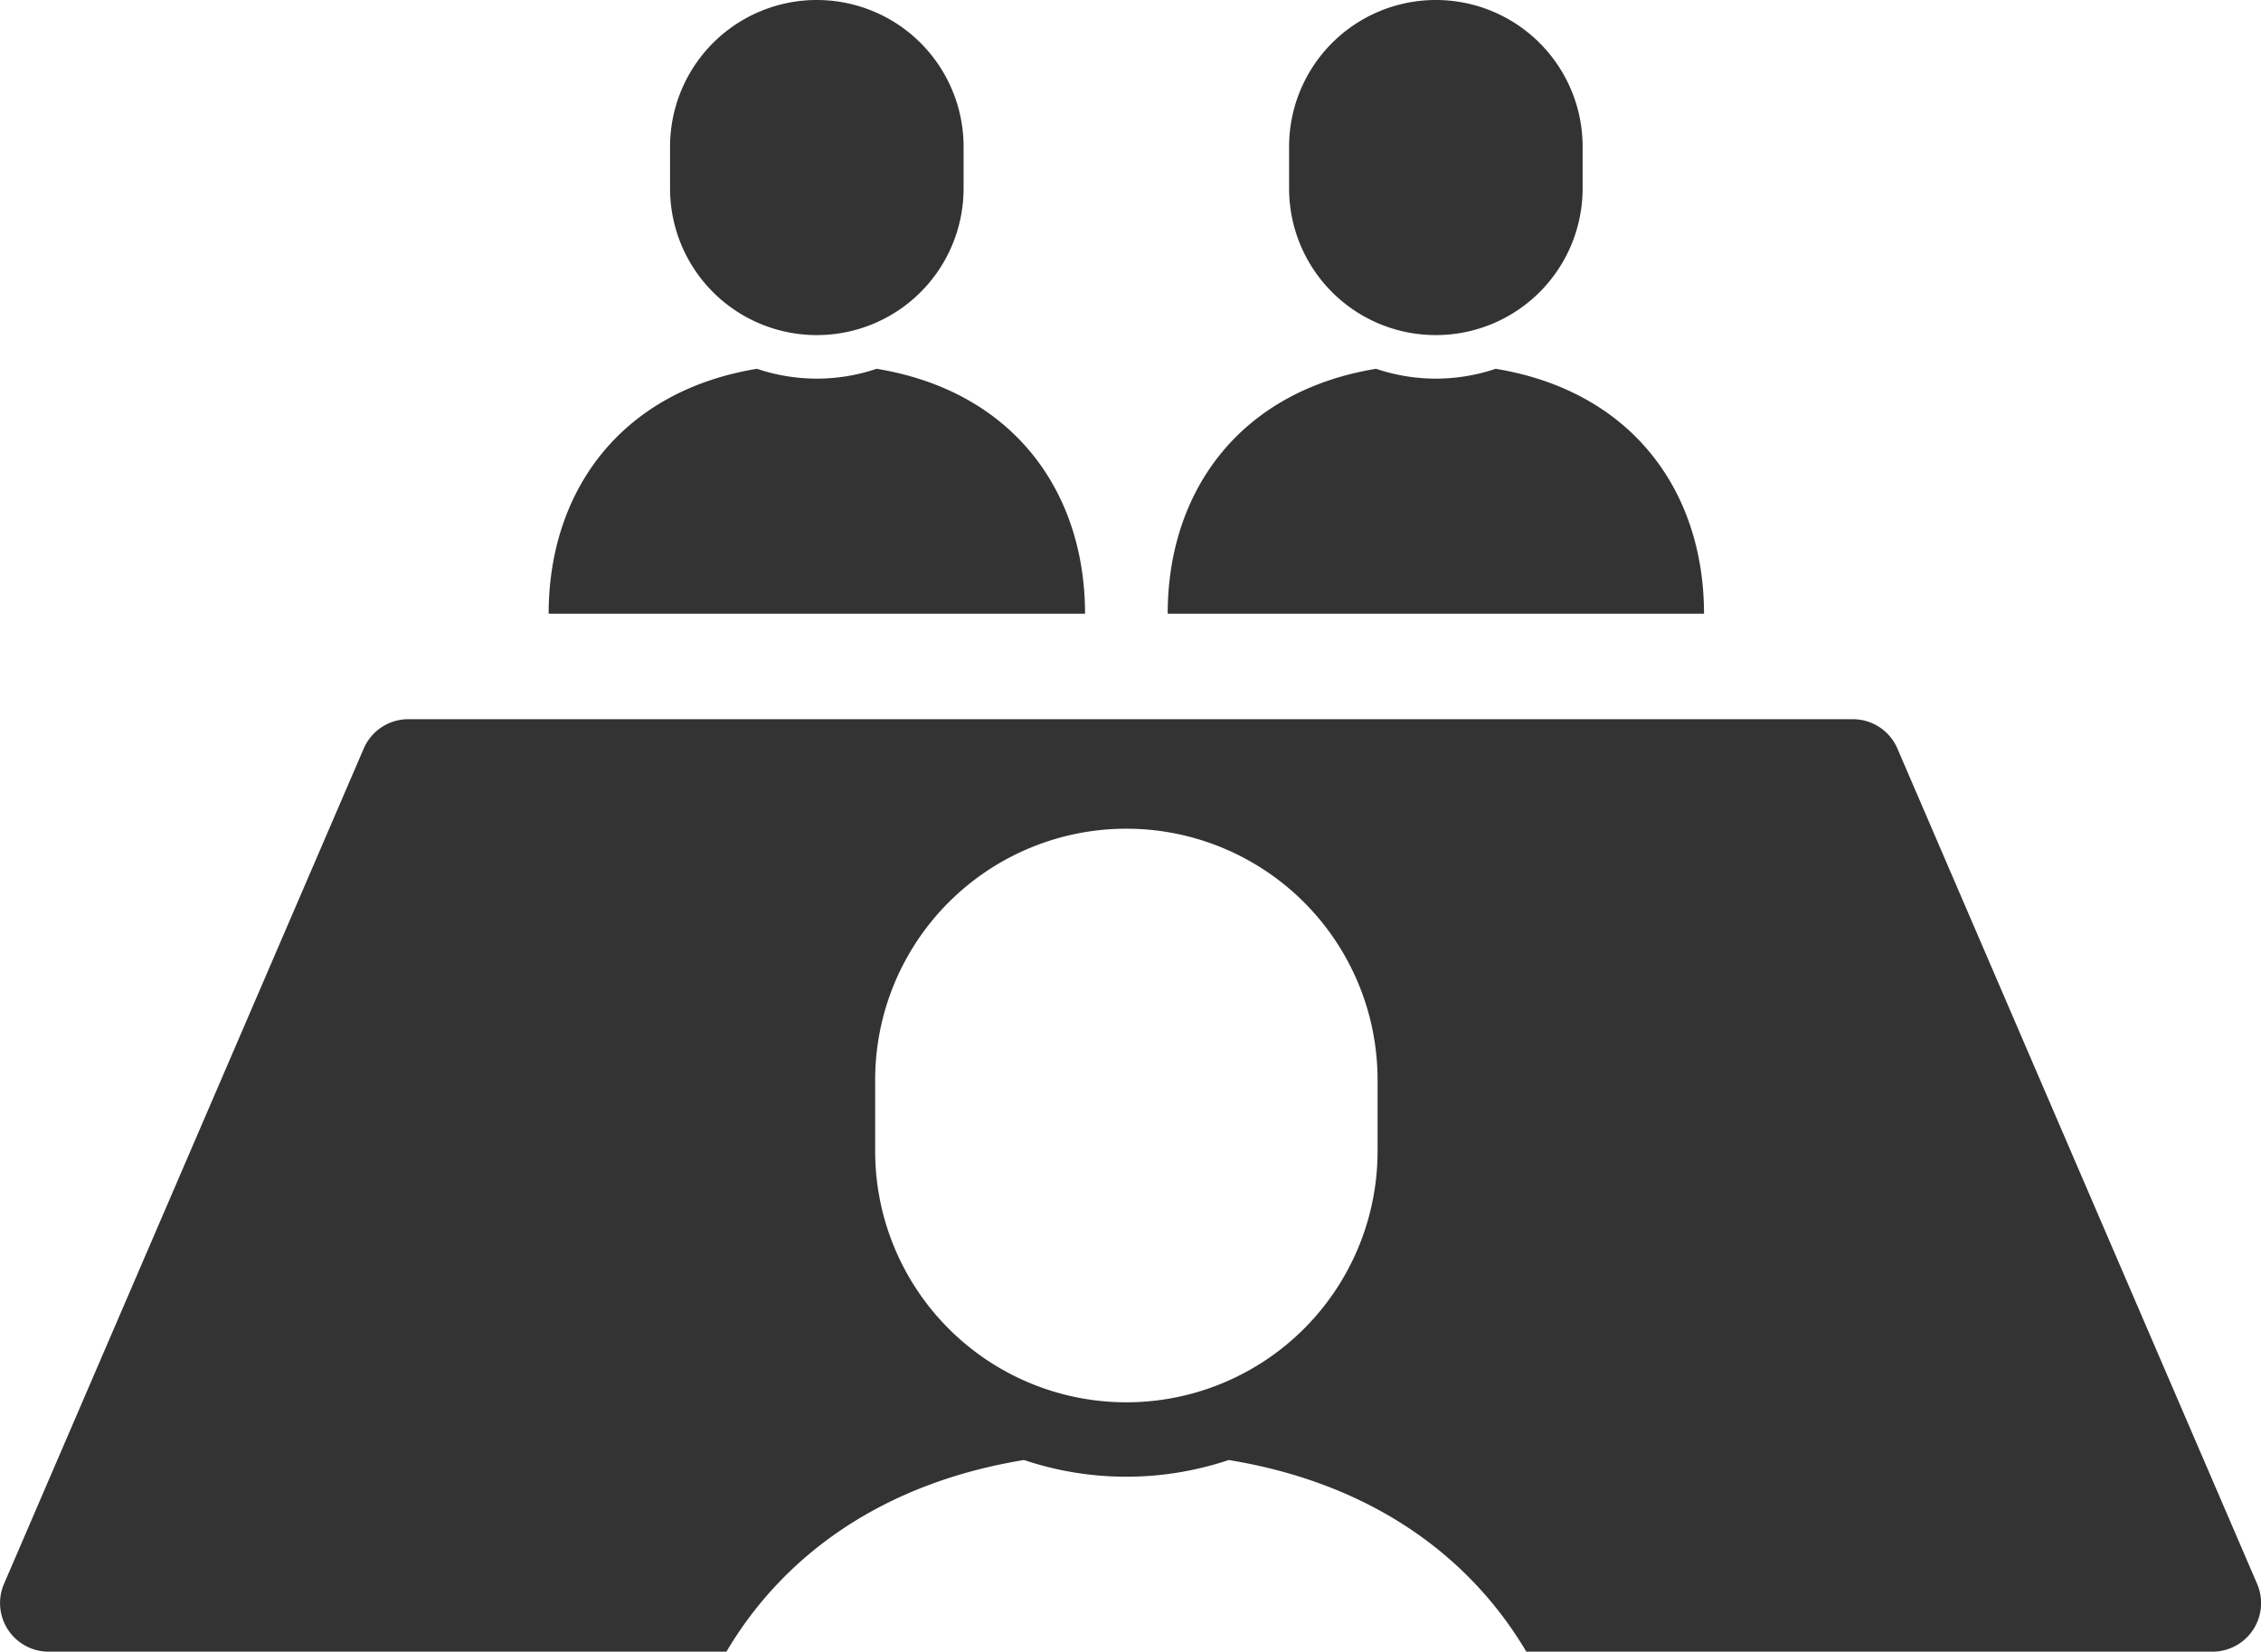 <svg xmlns="http://www.w3.org/2000/svg" viewBox="0 0 342.16 250">
  <defs>
    <style>
      .cls-1 {
        fill: #333;
        fill-rule: evenodd;
      }
    </style>
  </defs>
  <path id="flow3" data-name="面接" class="cls-1" d="M1179.17,1492.89c0-18.46-10.84-33.67-31.54-37.07a28.229,28.229,0,0,1-18.1,0c-20.7,3.4-31.53,18.61-31.53,37.07h81.17Zm-40.59-42.17a22.2,22.2,0,0,0,22.21-22.2v-6.31a22.21,22.21,0,0,0-44.42,0v6.31A22.2,22.2,0,0,0,1138.58,1450.72Zm134.26,42.17c0-18.46-10.83-33.67-31.53-37.07a28.229,28.229,0,0,1-18.1,0c-20.7,3.4-31.53,18.61-31.53,37.07h81.16Zm-40.58-42.17a22.209,22.209,0,0,0,22.21-22.2v-6.31a22.21,22.21,0,0,0-44.42,0v6.31A22.2,22.2,0,0,0,1232.26,1450.72Zm124.28,189.01-54.43-126.42a7.333,7.333,0,0,0-6.75-4.45H1076.77a7.347,7.347,0,0,0-6.76,4.45l-54.43,126.42a7.355,7.355,0,0,0,6.76,10.27H1124.9c8.76-14.8,23.84-25.54,45.03-29.01a48.715,48.715,0,0,0,30.99,0c21.18,3.47,36.27,14.21,45.03,29.01h103.83A7.355,7.355,0,0,0,1356.54,1639.73Zm-133.1-65.49a38.015,38.015,0,1,1-76.03,0v-10.79a38.015,38.015,0,1,1,76.03,0v10.79Z" transform="translate(-1014.97 -1400)"/>
</svg>
